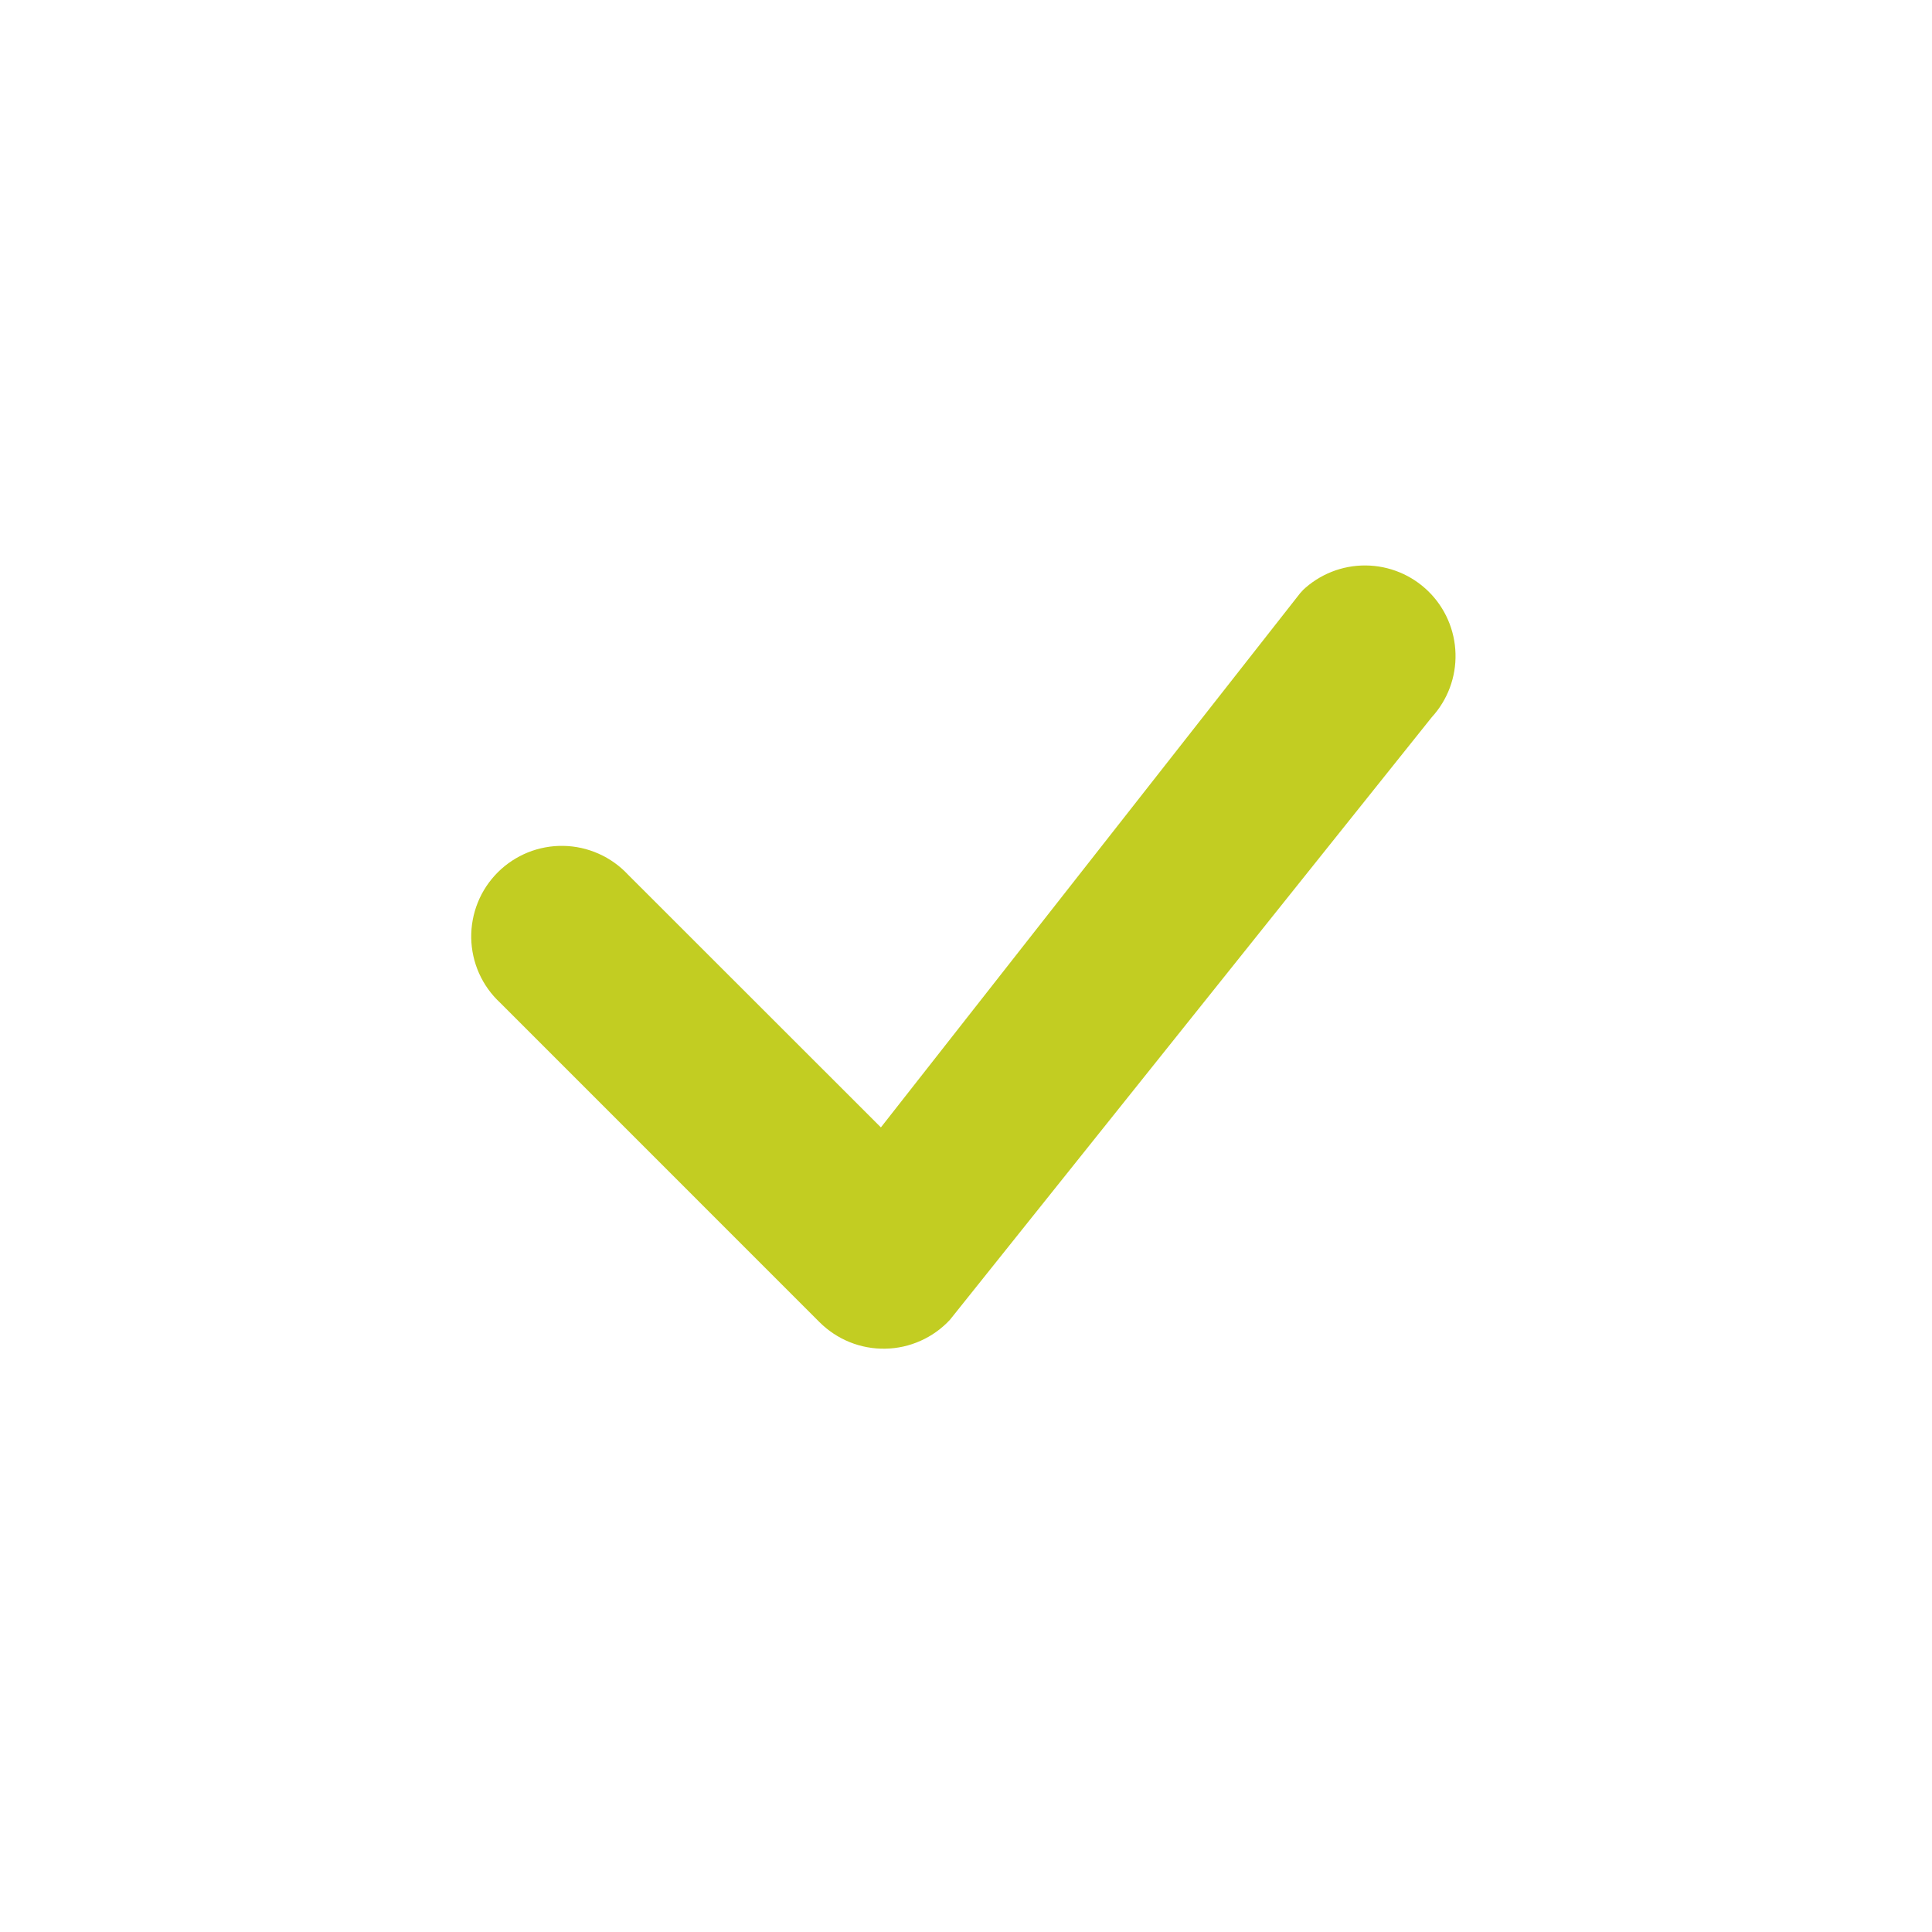 <svg width="41" height="41" viewBox="0 0 41 41" fill="none" xmlns="http://www.w3.org/2000/svg">
<path d="M27.642 12.53C28.003 12.186 28.483 11.996 28.982 12C29.48 12.004 29.958 12.201 30.313 12.55C30.669 12.899 30.875 13.373 30.888 13.871C30.902 14.369 30.721 14.853 30.384 15.221L20.16 28.007C19.984 28.197 19.772 28.349 19.536 28.454C19.3 28.56 19.045 28.617 18.787 28.621C18.528 28.626 18.272 28.579 18.032 28.482C17.792 28.385 17.575 28.241 17.392 28.059L10.612 21.278C10.423 21.102 10.271 20.89 10.166 20.654C10.061 20.419 10.005 20.164 10 19.906C9.996 19.648 10.043 19.392 10.14 19.152C10.236 18.913 10.38 18.696 10.563 18.513C10.745 18.331 10.963 18.187 11.202 18.09C11.441 17.994 11.698 17.946 11.956 17.951C12.214 17.955 12.468 18.012 12.704 18.117C12.94 18.222 13.152 18.373 13.328 18.562L18.694 23.925L27.593 12.586C27.609 12.567 27.627 12.548 27.645 12.53H27.642Z" fill="#C2CD22"/>
</svg>
